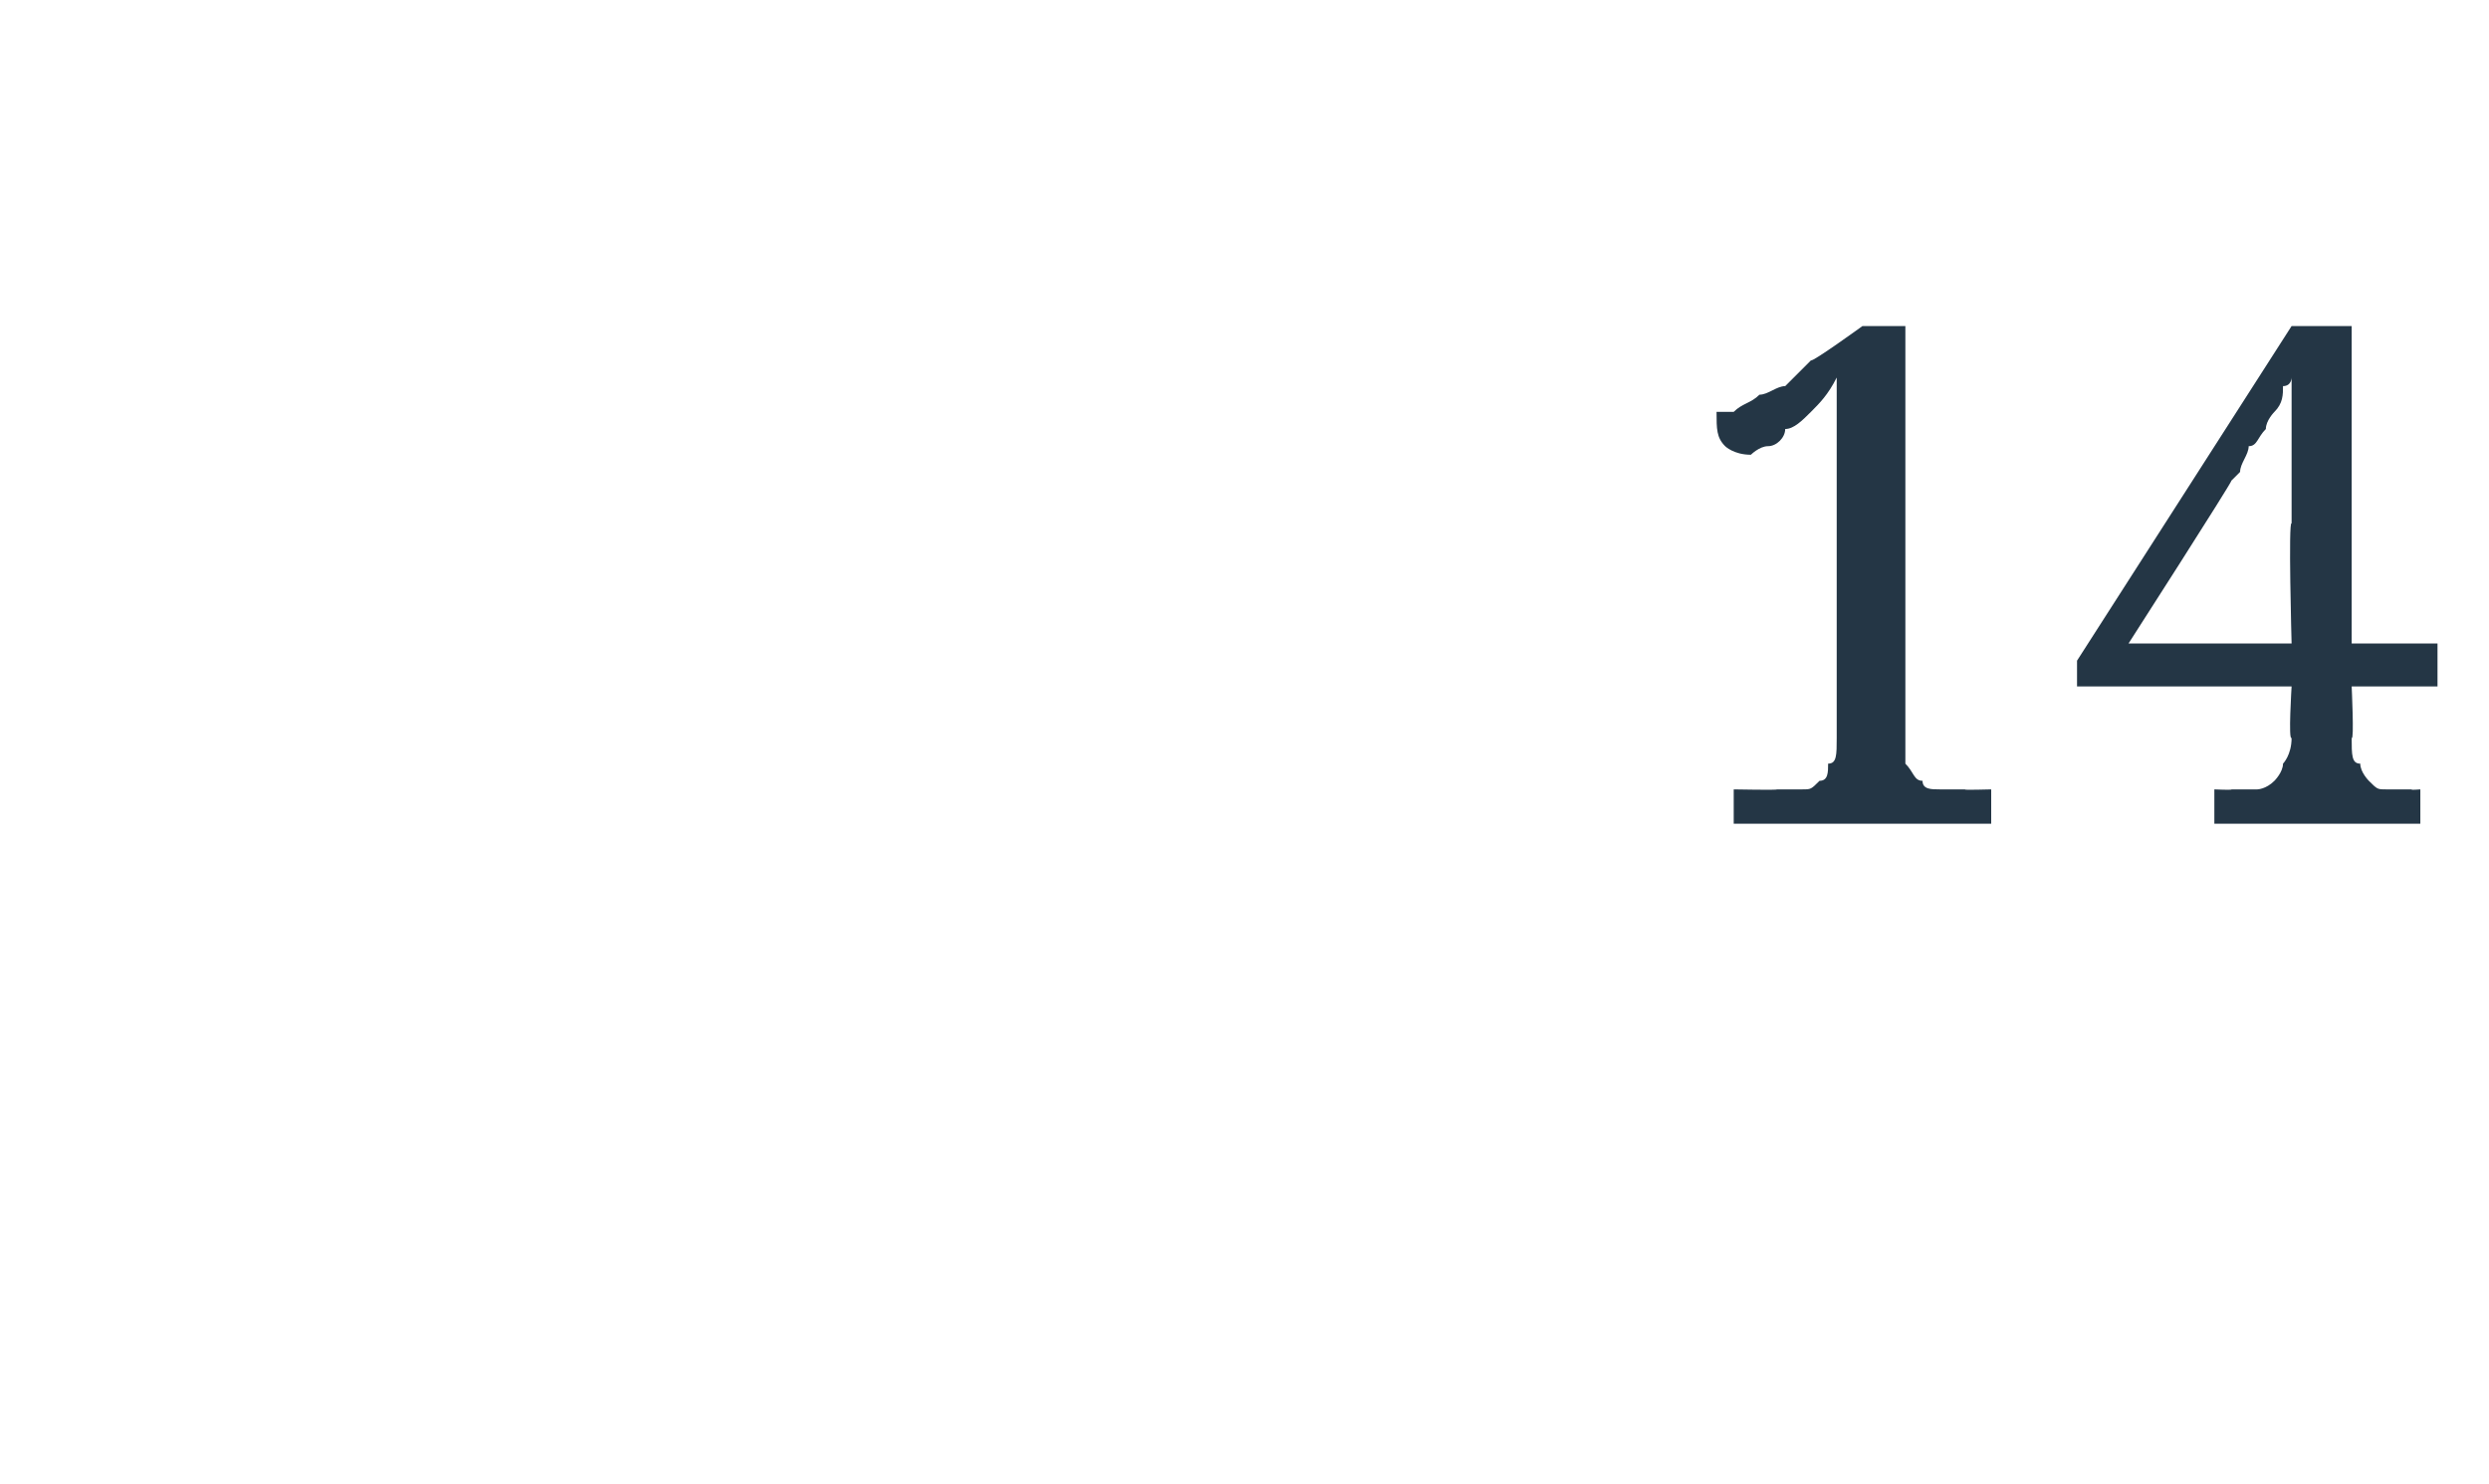 <?xml version="1.0" standalone="no"?><!DOCTYPE svg PUBLIC "-//W3C//DTD SVG 1.1//EN" "http://www.w3.org/Graphics/SVG/1.1/DTD/svg11.dtd"><svg xmlns="http://www.w3.org/2000/svg" version="1.1" width="29px" height="17.3px" viewBox="0 -1 29 17.3" style="top:-1px">  <desc>14</desc>  <defs/>  <g id="Polygon14627">    <path d="M 20.2 8.6 L 20.2 8.2 C 20.2 8.2 20.73 8.21 20.7 8.2 C 20.8 8.2 20.9 8.2 21 8.2 C 21.1 8.2 21.1 8.2 21.2 8.1 C 21.3 8.1 21.3 8 21.3 7.9 C 21.4 7.9 21.4 7.8 21.4 7.6 C 21.4 7.6 21.4 3.4 21.4 3.4 C 21.3 3.6 21.2 3.7 21.1 3.8 C 21 3.9 20.9 4 20.8 4 C 20.8 4.1 20.7 4.2 20.6 4.2 C 20.5 4.2 20.4 4.3 20.4 4.3 C 20.2 4.3 20.1 4.2 20.1 4.2 C 20 4.1 20 4 20 3.8 C 20 3.8 20.1 3.8 20.2 3.8 C 20.3 3.7 20.4 3.7 20.5 3.6 C 20.6 3.6 20.7 3.5 20.8 3.5 C 20.9 3.4 21 3.3 21.1 3.2 C 21.12 3.22 21.7 2.8 21.7 2.8 L 22.2 2.8 C 22.2 2.8 22.2 7.64 22.2 7.6 C 22.2 7.8 22.2 7.9 22.2 7.9 C 22.3 8 22.3 8.1 22.4 8.1 C 22.4 8.2 22.5 8.2 22.6 8.2 C 22.7 8.2 22.8 8.2 22.9 8.2 C 22.85 8.21 23.2 8.2 23.2 8.2 L 23.2 8.6 L 20.2 8.6 Z M 27.4 7 C 27.4 7 27.43 7.64 27.4 7.6 C 27.4 7.8 27.4 7.9 27.5 7.9 C 27.5 8 27.6 8.1 27.6 8.1 C 27.7 8.2 27.7 8.2 27.8 8.2 C 27.9 8.2 28 8.2 28.1 8.2 C 28.08 8.21 28.2 8.2 28.2 8.2 L 28.2 8.6 L 25.8 8.6 L 25.8 8.2 C 25.8 8.2 26.01 8.21 26 8.2 C 26.1 8.2 26.2 8.2 26.3 8.2 C 26.3 8.2 26.4 8.2 26.5 8.1 C 26.5 8.1 26.6 8 26.6 7.9 C 26.6 7.9 26.7 7.8 26.7 7.6 C 26.66 7.64 26.7 7 26.7 7 L 24.2 7 L 24.2 6.7 L 26.7 2.8 L 27.4 2.8 L 27.4 6.5 L 28.4 6.5 L 28.4 7 L 27.4 7 Z M 26.7 5.1 C 26.7 4.9 26.7 4.8 26.7 4.7 C 26.7 4.5 26.7 4.4 26.7 4.2 C 26.7 4.1 26.7 3.9 26.7 3.8 C 26.7 3.7 26.7 3.5 26.7 3.4 C 26.7 3.4 26.7 3.5 26.6 3.5 C 26.6 3.6 26.6 3.7 26.5 3.8 C 26.5 3.8 26.4 3.9 26.4 4 C 26.3 4.1 26.3 4.2 26.2 4.2 C 26.2 4.3 26.1 4.4 26.1 4.5 C 26.1 4.5 26 4.6 26 4.6 C 26 4.63 24.8 6.5 24.8 6.5 L 26.7 6.5 C 26.7 6.5 26.66 5.05 26.7 5.1 Z " stroke="none" fill="#243645"/>  </g></svg>
